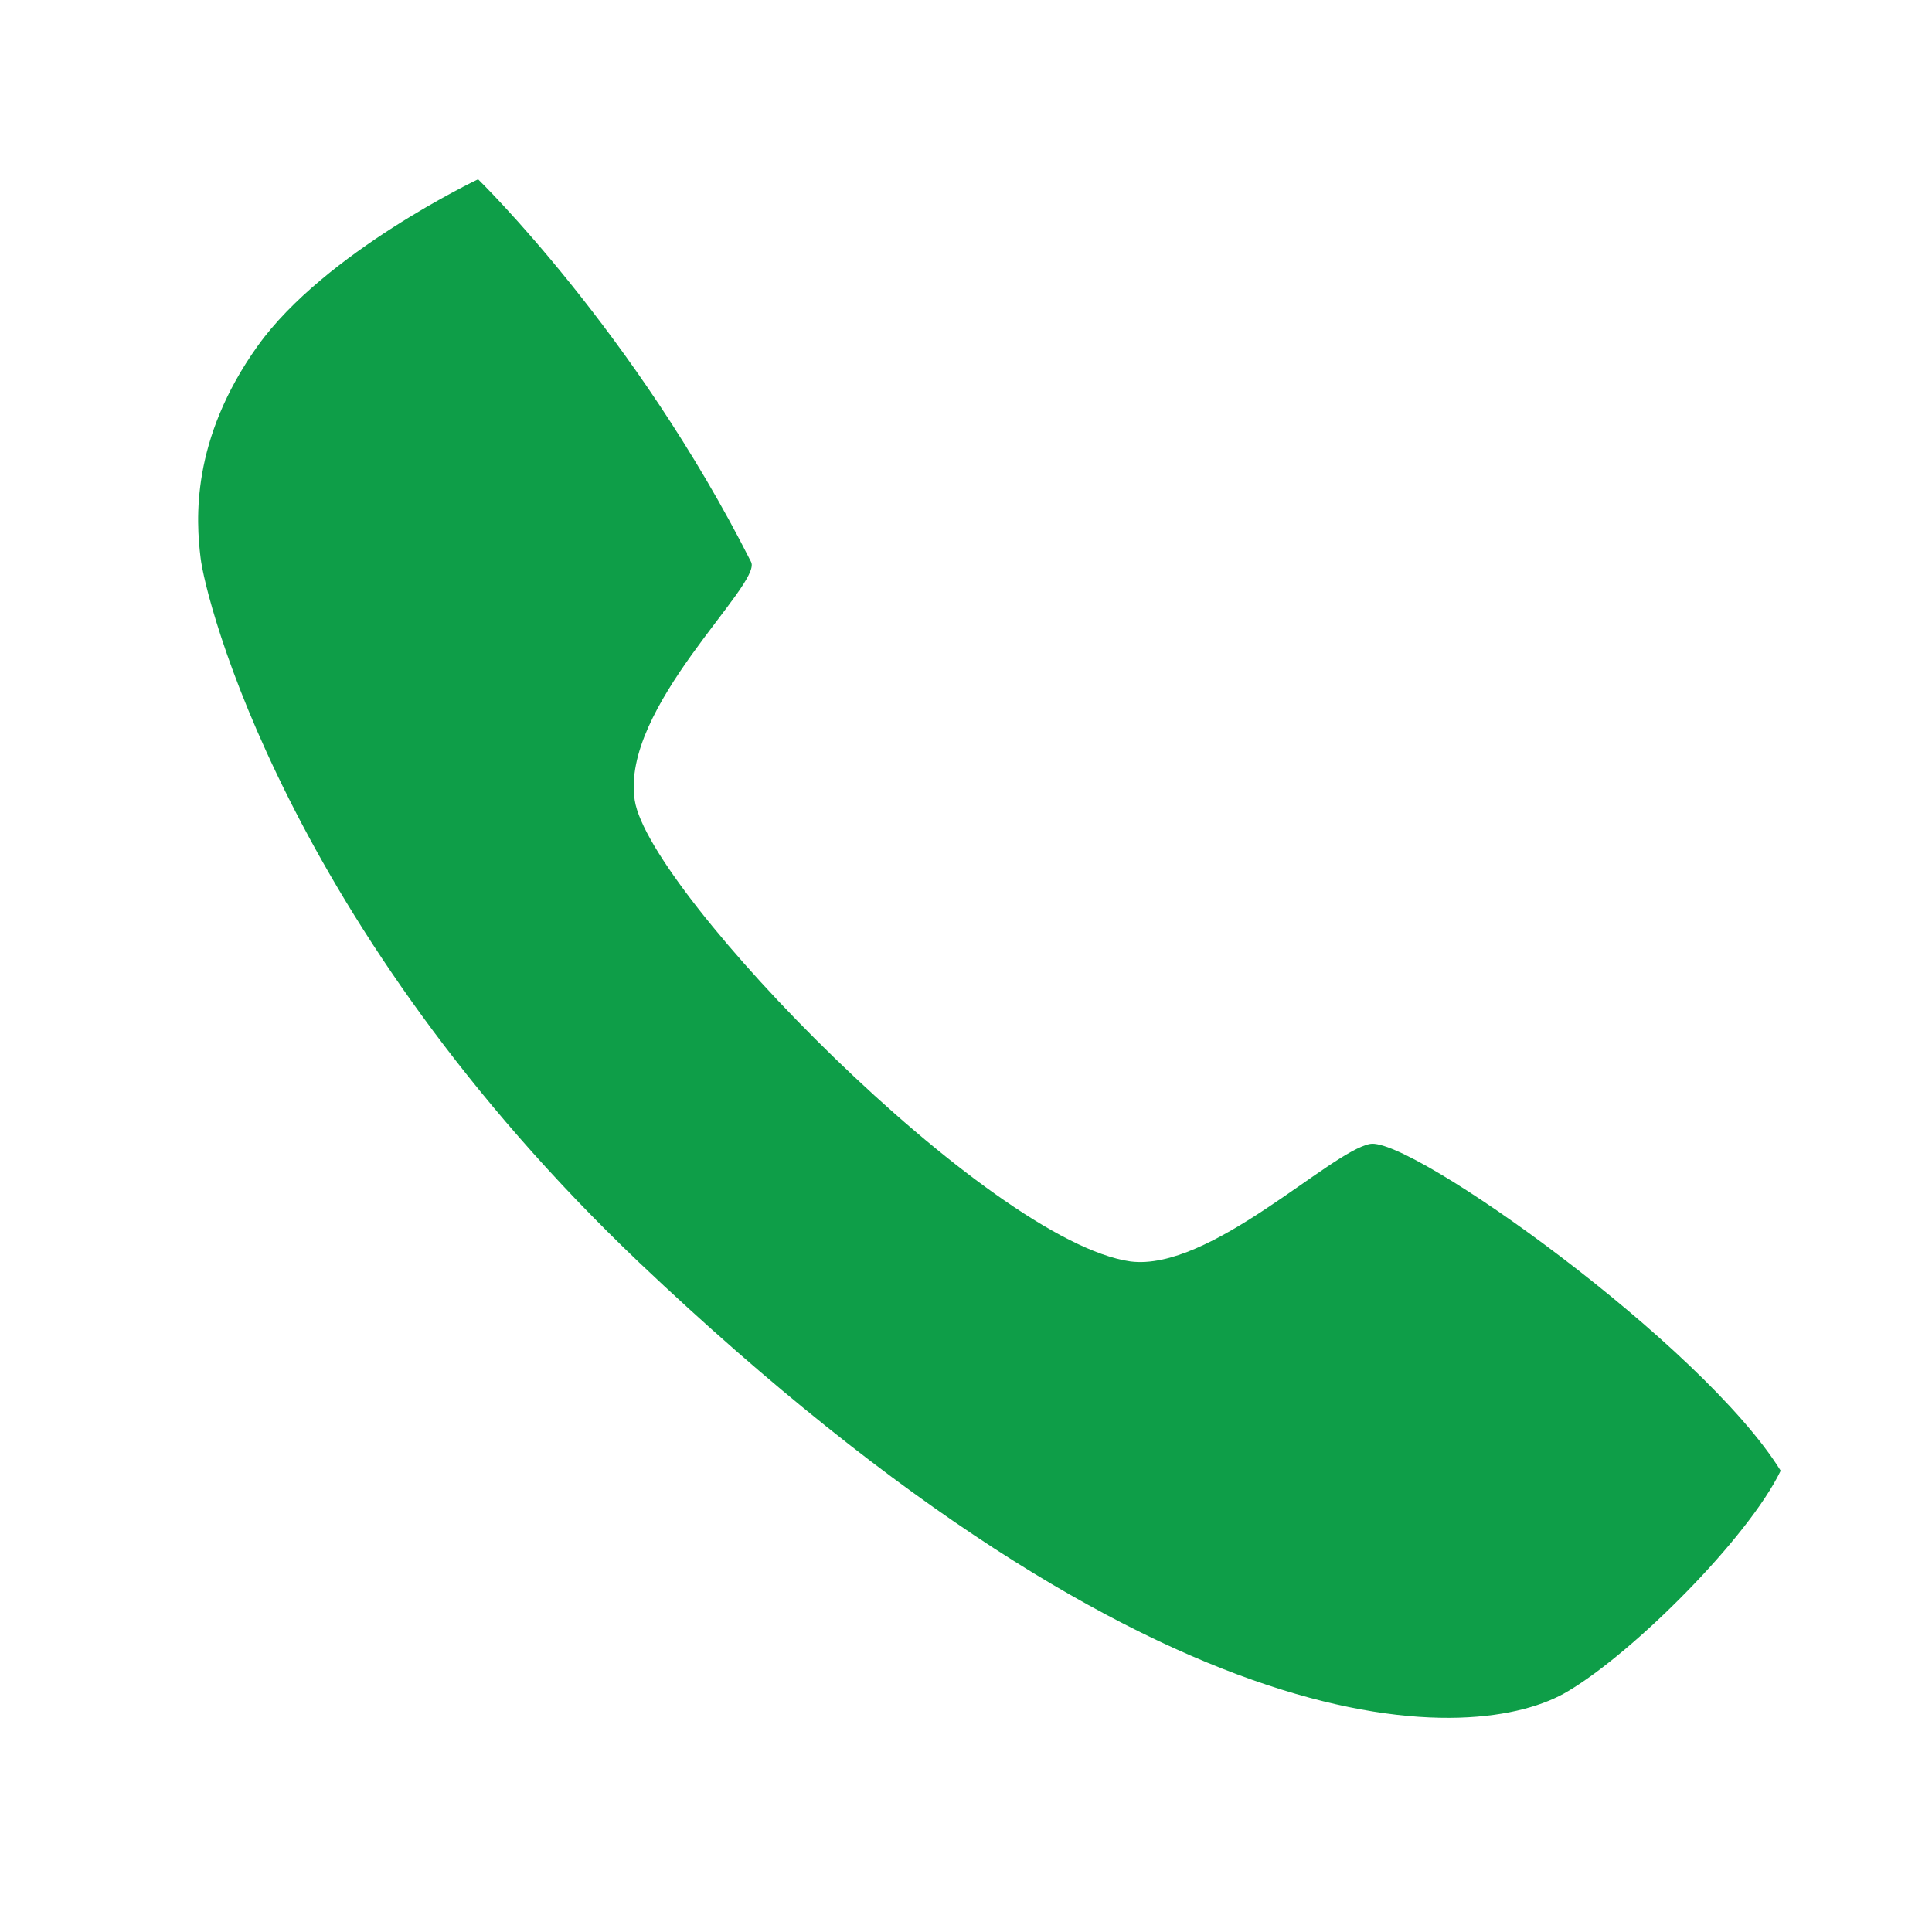<?xml version="1.0" encoding="utf-8"?>
<!-- Generator: Adobe Illustrator 16.0.0, SVG Export Plug-In . SVG Version: 6.00 Build 0)  -->
<!DOCTYPE svg PUBLIC "-//W3C//DTD SVG 1.1//EN" "http://www.w3.org/Graphics/SVG/1.1/DTD/svg11.dtd">
<svg version="1.1" id="图层_1" xmlns="http://www.w3.org/2000/svg" xmlns:xlink="http://www.w3.org/1999/xlink" x="0px" y="0px"
	 width="200px" height="200px" viewBox="0 0 200 200" enable-background="new 0 0 200 200" xml:space="preserve">
<path fill="#0E9E48" d="M49.491,18.56c0,0-15.871,7.53-22.822,17.261c-6.951,9.731-6.371,18.072-5.908,21.896
	c0.463,4.17,8.804,38.113,45.412,72.983c54.563,51.783,86.769,50.046,96.152,44.369c6.835-4.055,18.651-15.871,22.011-22.822
	c-8.109-13.09-38.345-34.637-42.516-33.826c-4.17,0.811-16.566,13.206-24.791,12.164c-14.713-2.086-49.814-38.114-51.32-47.729
	s13.207-22.358,12.048-24.676C65.709,34.315,49.491,18.56,49.491,18.56z"/>
</svg>
